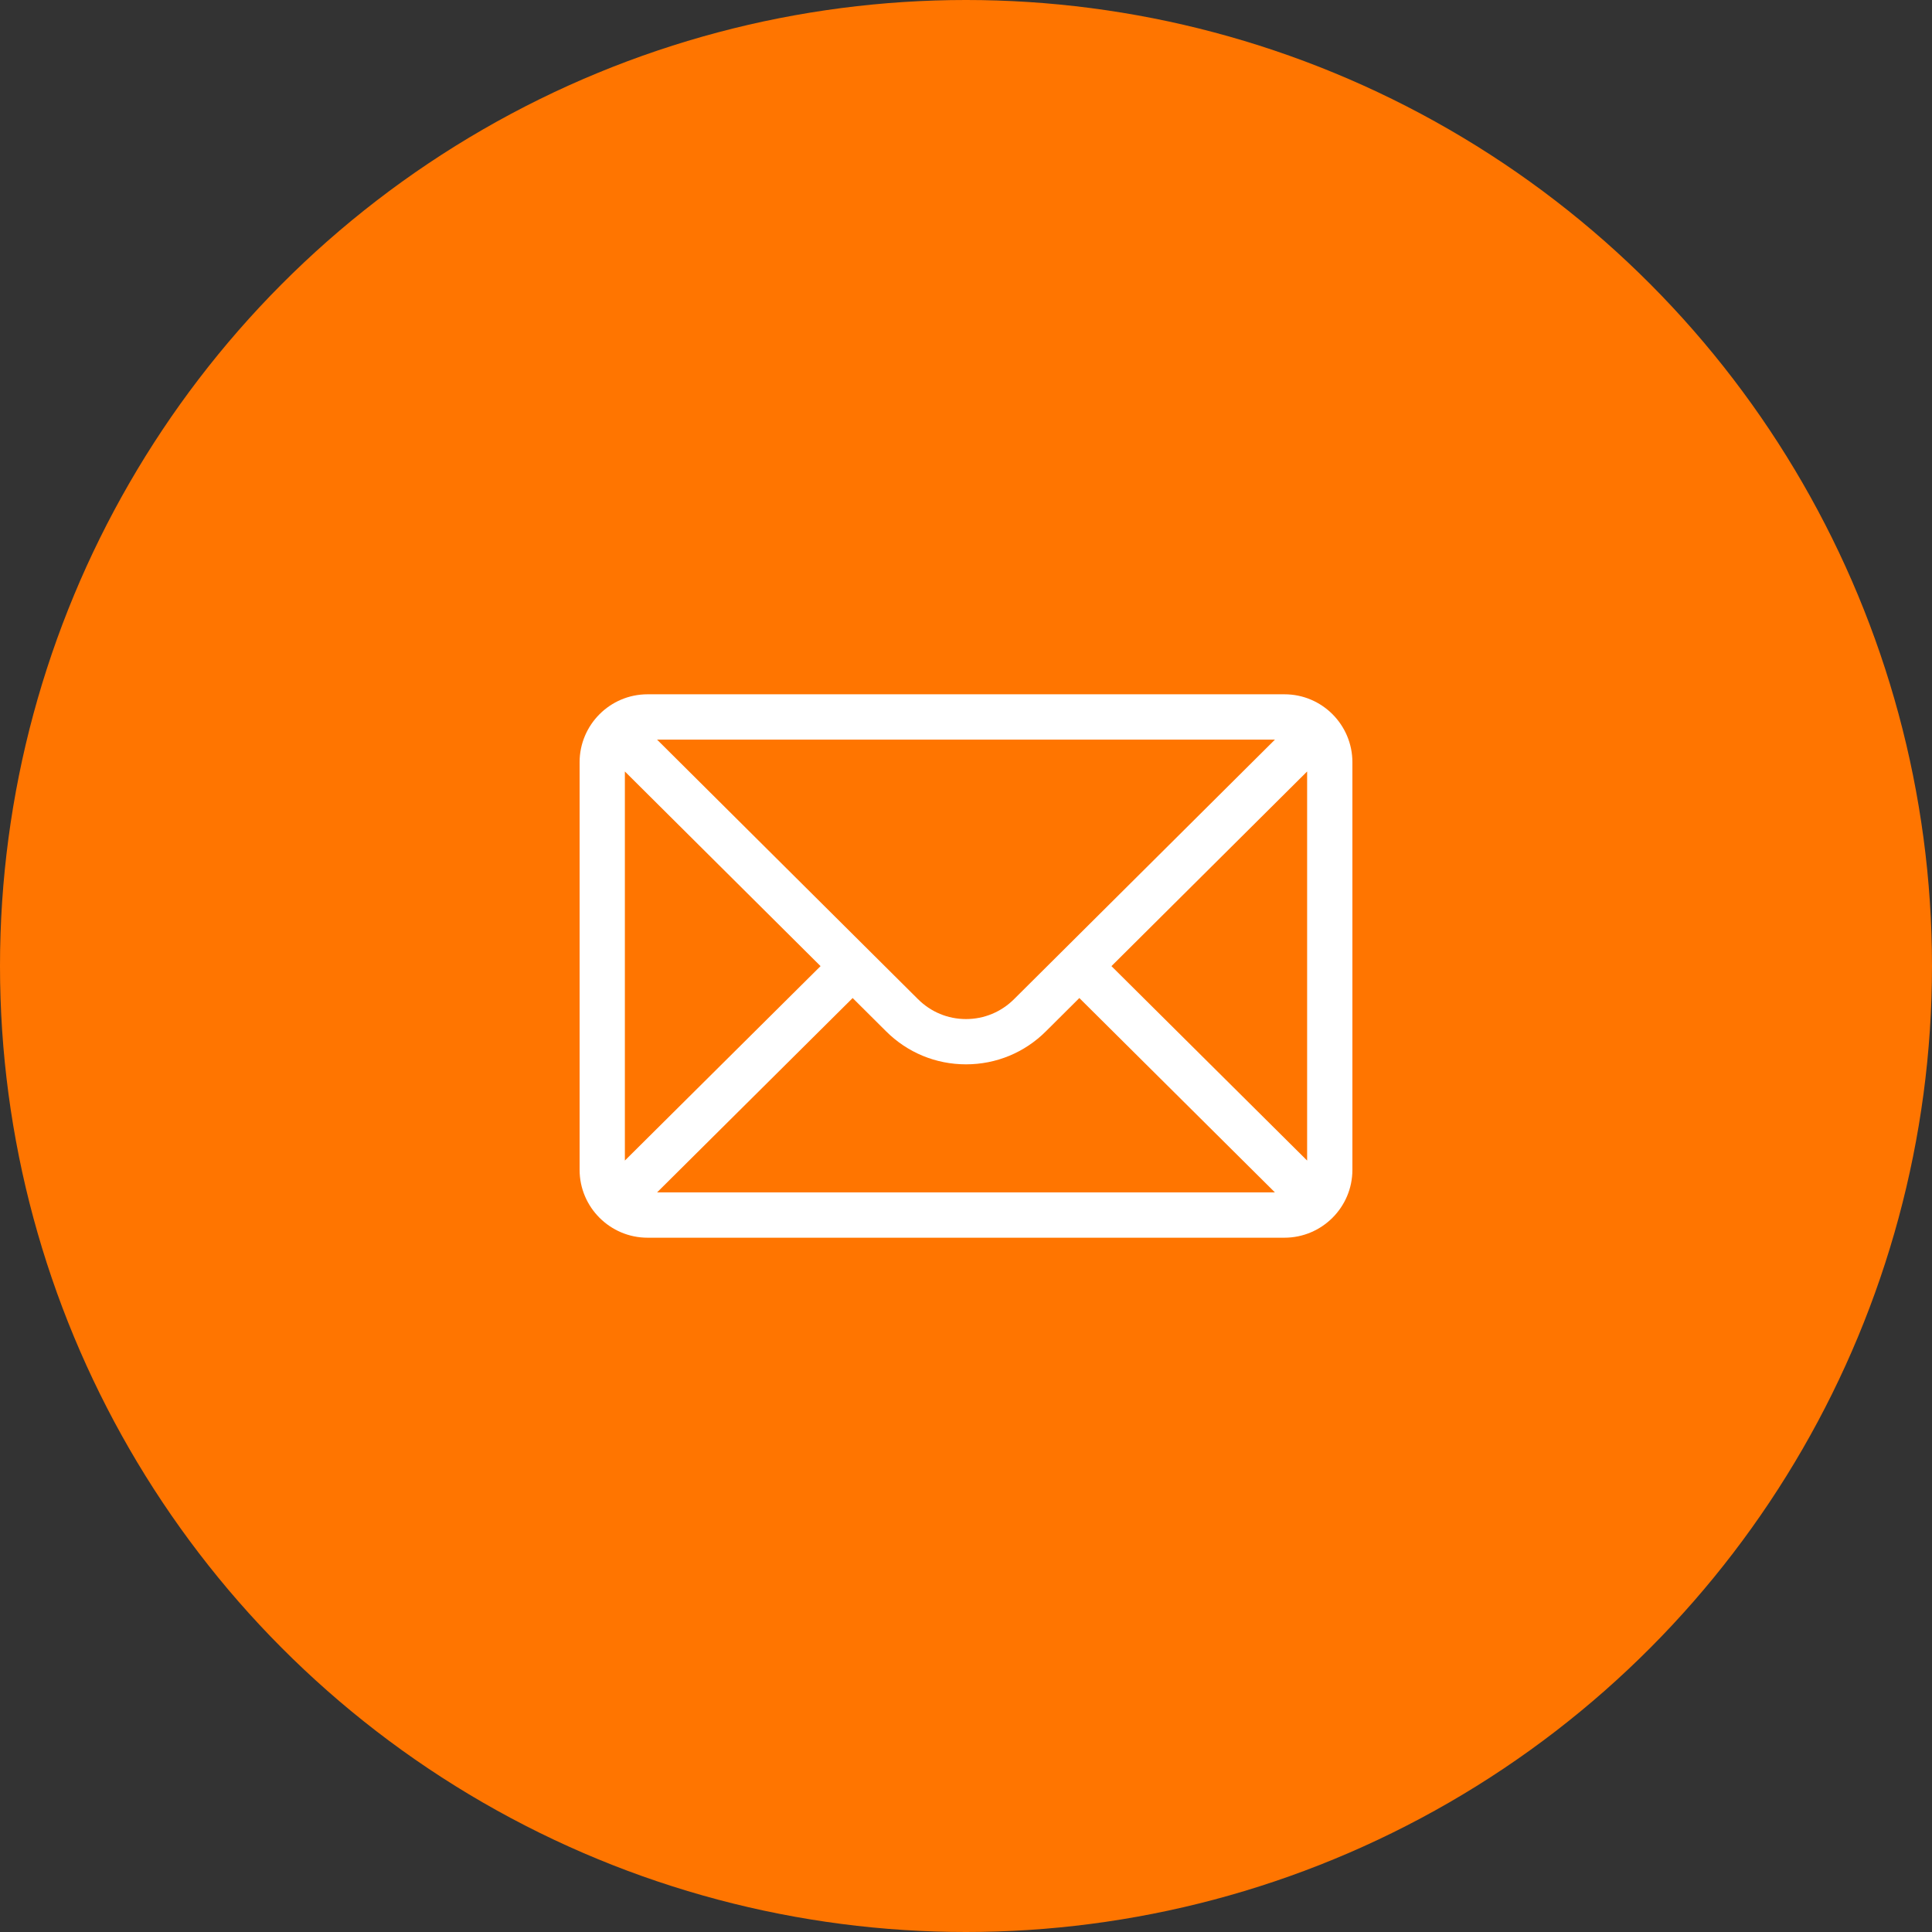 <svg width="60" height="60" viewBox="0 0 60 60" fill="none" xmlns="http://www.w3.org/2000/svg">
<rect x="0" y="0" width="60" height="60" fill="#333333" stroke="none"/>
<circle cx="30" cy="30" r="30" fill="#FF7500"/>
<path d="M39.891 21.562H20.109C18.944 21.562 18 22.512 18 23.672V36.328C18 37.495 18.951 38.438 20.109 38.438H39.891C41.046 38.438 42 37.499 42 36.328V23.672C42 22.514 41.06 21.562 39.891 21.562ZM39.595 22.969C39.164 23.397 31.748 30.775 31.492 31.03C31.093 31.428 30.563 31.648 30 31.648C29.437 31.648 28.907 31.428 28.507 31.028C28.335 30.857 21 23.561 20.405 22.969H39.595ZM19.406 36.042V23.959L25.483 30.004L19.406 36.042ZM20.406 37.031L26.48 30.995L27.514 32.024C28.178 32.688 29.061 33.054 30 33.054C30.939 33.054 31.822 32.688 32.485 32.025L33.52 30.995L39.594 37.031H20.406ZM40.594 36.042L34.517 30.004L40.594 23.959V36.042Z" fill="white"/>
</svg>
